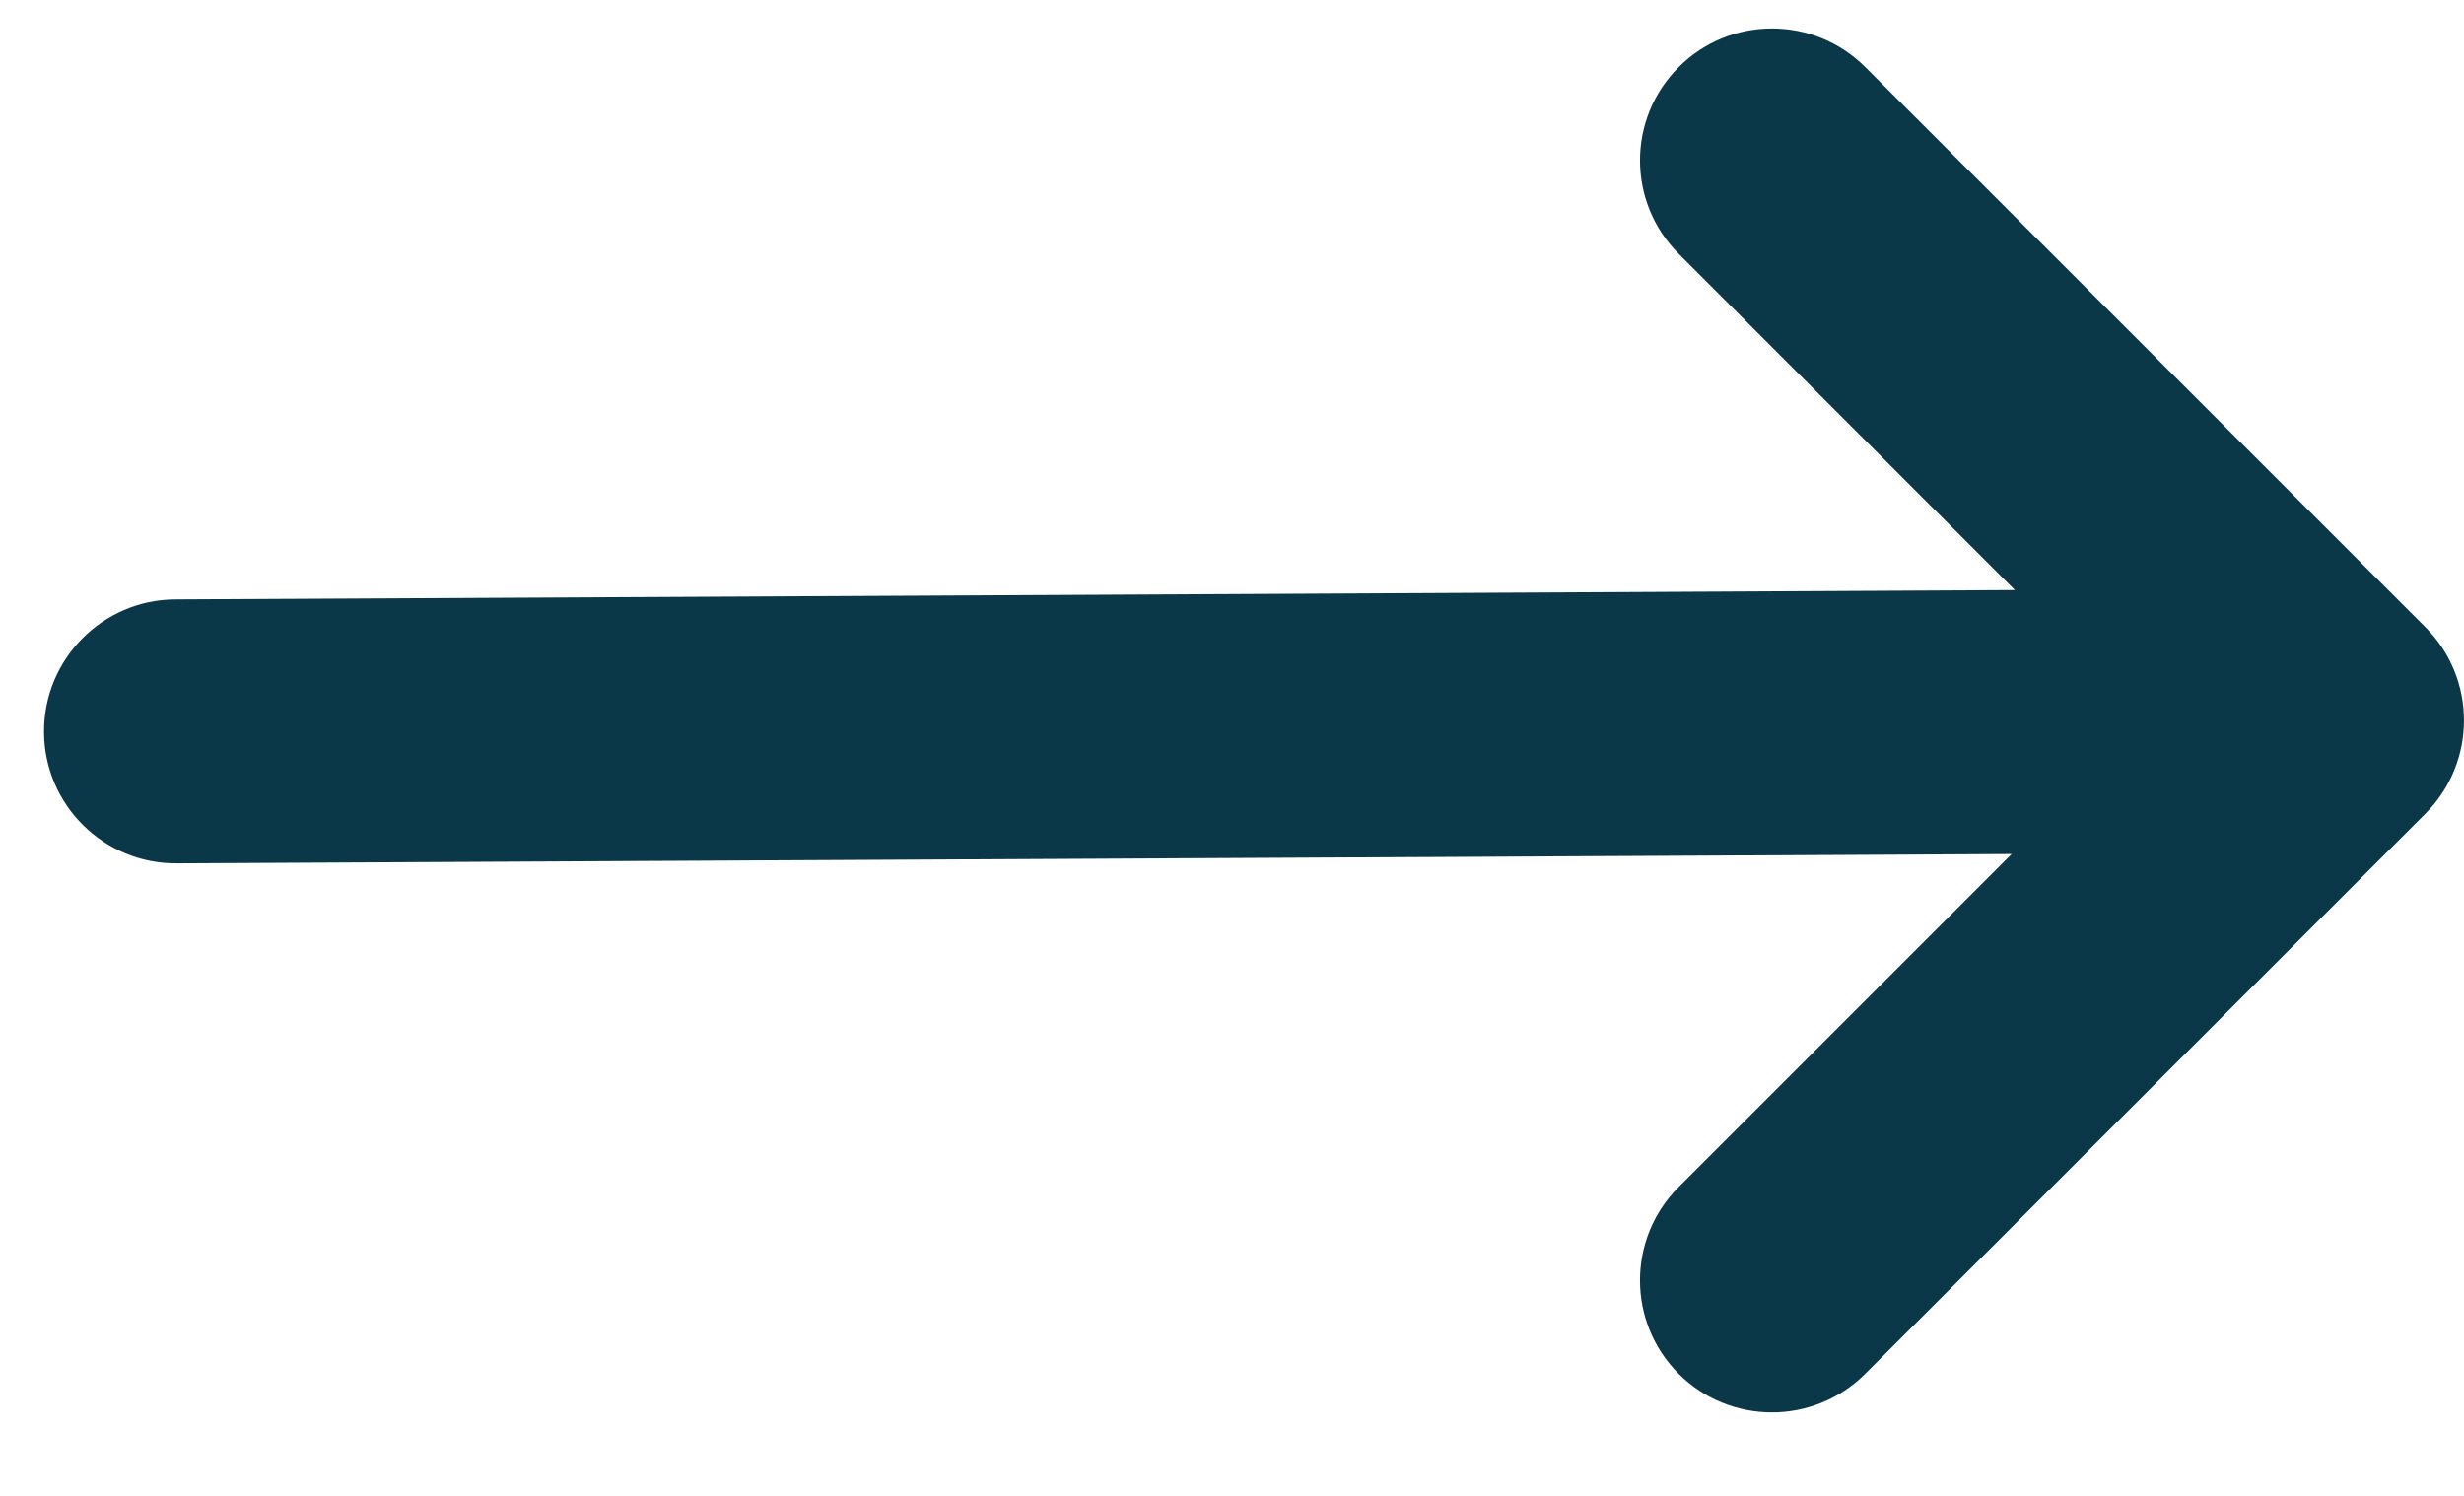 <?xml version="1.0" encoding="UTF-8"?> <svg xmlns="http://www.w3.org/2000/svg" width="28" height="17" viewBox="0 0 28 17" fill="none"><path fill-rule="evenodd" clip-rule="evenodd" d="M19.075 15.612C19.661 16.198 20.611 16.198 21.197 15.612L27.561 9.248C28.146 8.662 28.146 7.712 27.561 7.127L21.197 0.763C20.611 0.177 19.661 0.177 19.076 0.763C18.49 1.348 18.49 2.298 19.076 2.884L22.897 6.706L1.992 6.812C1.164 6.817 0.496 7.492 0.5 8.32C0.504 9.148 1.179 9.817 2.008 9.812L22.86 9.706L19.075 13.491C18.49 14.076 18.49 15.026 19.075 15.612Z" fill="#0B3849"></path></svg> 